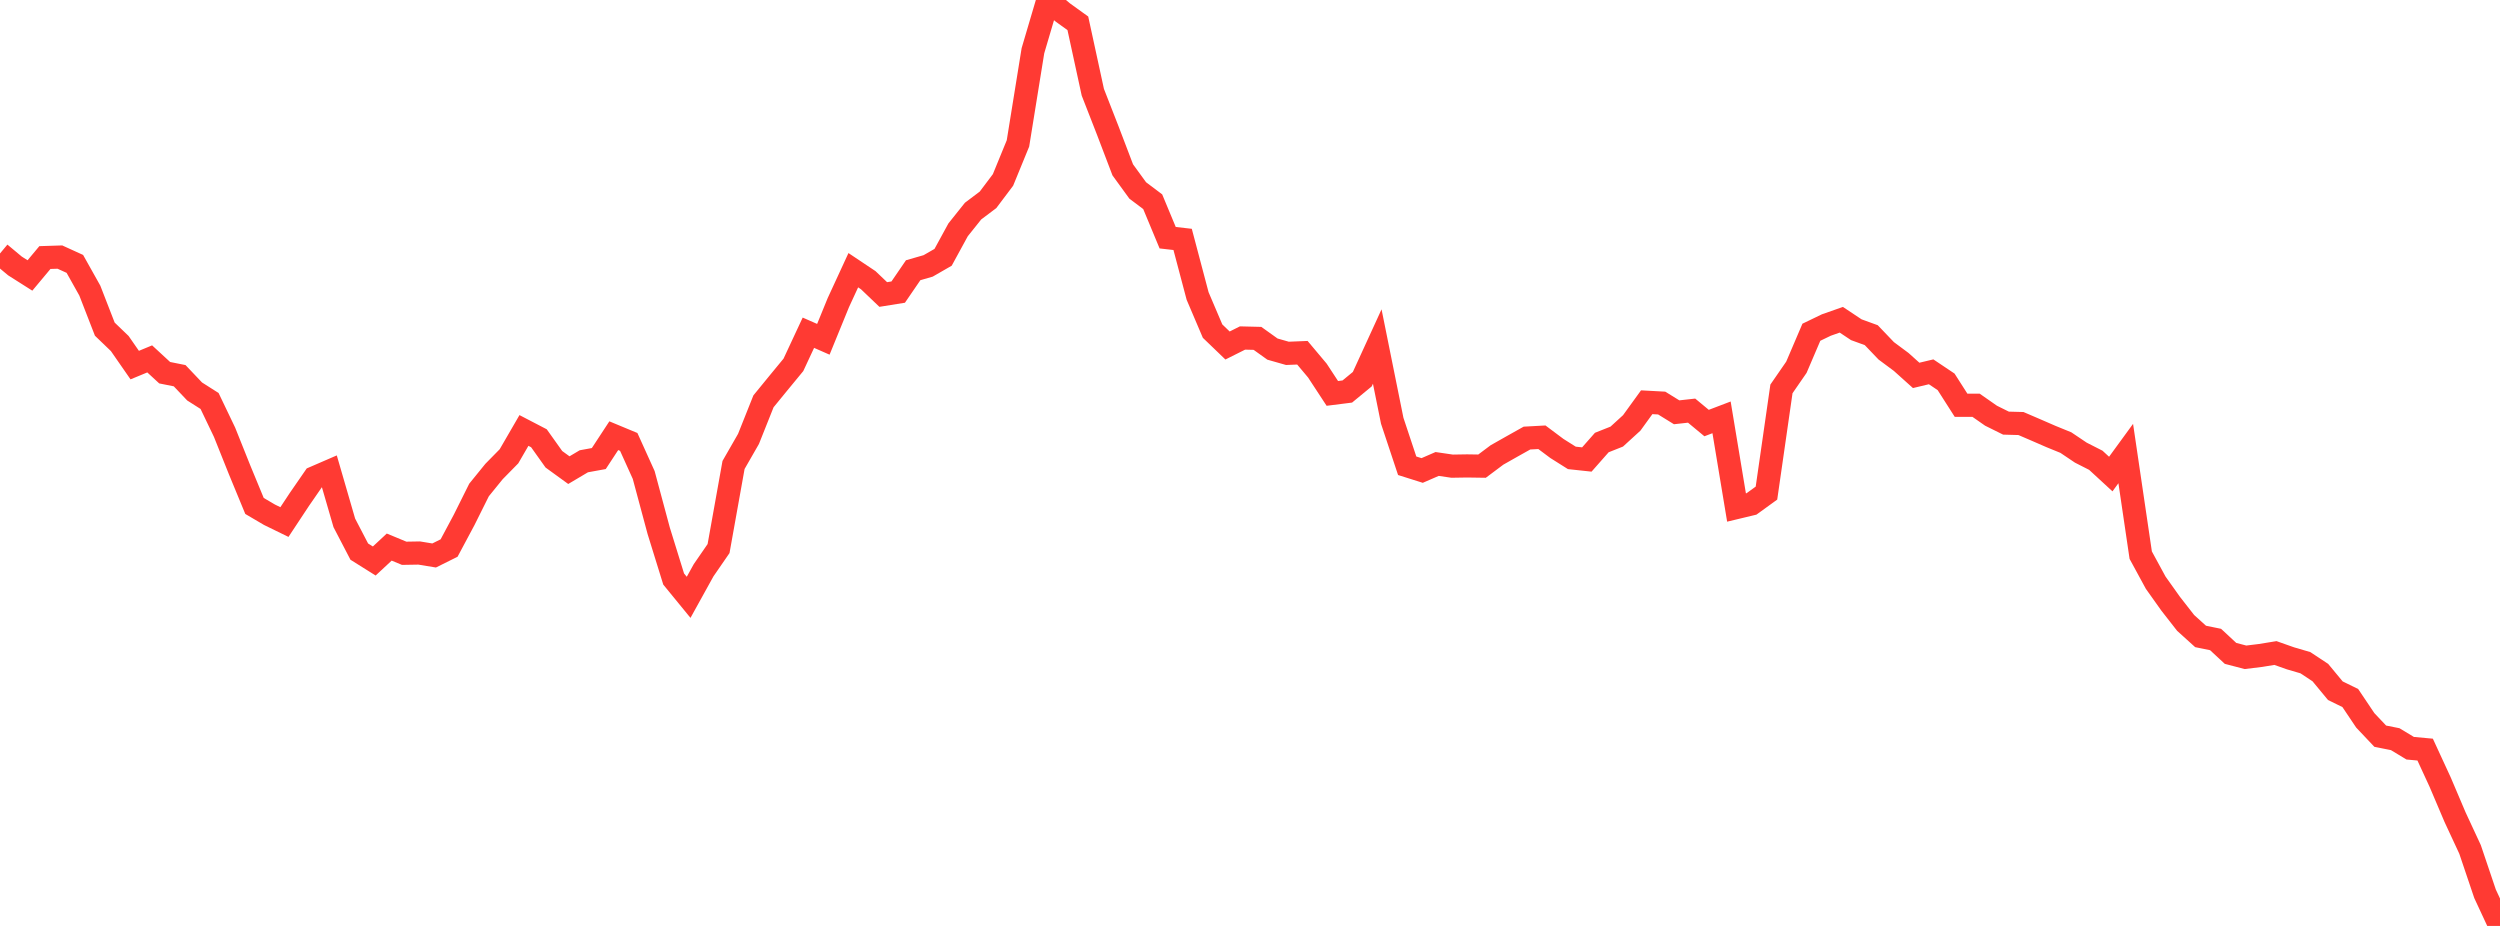 <?xml version="1.0" standalone="no"?>
<!DOCTYPE svg PUBLIC "-//W3C//DTD SVG 1.1//EN" "http://www.w3.org/Graphics/SVG/1.1/DTD/svg11.dtd">

<svg width="135" height="50" viewBox="0 0 135 50" preserveAspectRatio="none" 
  xmlns="http://www.w3.org/2000/svg"
  xmlns:xlink="http://www.w3.org/1999/xlink">


<polyline points="0.0, 13.688 0.808, 14.362 1.617, 14.875 2.425, 13.908 3.234, 13.882 4.042, 14.25 4.85, 15.692 5.659, 17.774 6.467, 18.551 7.275, 19.715 8.084, 19.38 8.892, 20.126 9.701, 20.288 10.509, 21.139 11.317, 21.653 12.126, 23.342 12.934, 25.362 13.743, 27.321 14.551, 27.796 15.359, 28.191 16.168, 26.967 16.976, 25.797 17.784, 25.447 18.593, 28.235 19.401, 29.787 20.21, 30.294 21.018, 29.542 21.826, 29.877 22.635, 29.863 23.443, 29.996 24.251, 29.594 25.06, 28.08 25.868, 26.459 26.677, 25.462 27.485, 24.64 28.293, 23.245 29.102, 23.666 29.91, 24.801 30.719, 25.388 31.527, 24.909 32.335, 24.762 33.144, 23.528 33.952, 23.864 34.76, 25.649 35.569, 28.659 36.377, 31.267 37.186, 32.256 37.994, 30.795 38.802, 29.623 39.611, 25.109 40.419, 23.701 41.228, 21.672 42.036, 20.683 42.844, 19.702 43.653, 17.967 44.461, 18.322 45.269, 16.344 46.078, 14.591 46.886, 15.131 47.695, 15.903 48.503, 15.773 49.311, 14.592 50.12, 14.359 50.928, 13.894 51.737, 12.411 52.545, 11.4 53.353, 10.791 54.162, 9.717 54.97, 7.744 55.778, 2.74 56.587, 0.0 57.395, 0.676 58.204, 1.259 59.012, 4.98 59.82, 7.05 60.629, 9.172 61.437, 10.284 62.246, 10.893 63.054, 12.836 63.862, 12.928 64.671, 15.984 65.479, 17.88 66.287, 18.657 67.096, 18.252 67.904, 18.272 68.713, 18.851 69.521, 19.081 70.329, 19.048 71.138, 20.011 71.946, 21.244 72.754, 21.142 73.563, 20.476 74.371, 18.712 75.18, 22.721 75.988, 25.151 76.796, 25.406 77.605, 25.054 78.413, 25.173 79.222, 25.16 80.03, 25.172 80.838, 24.567 81.647, 24.109 82.455, 23.656 83.263, 23.612 84.072, 24.217 84.88, 24.726 85.689, 24.813 86.497, 23.897 87.305, 23.576 88.114, 22.837 88.922, 21.721 89.731, 21.765 90.539, 22.264 91.347, 22.174 92.156, 22.845 92.964, 22.537 93.772, 27.406 94.581, 27.212 95.389, 26.627 96.198, 21.001 97.006, 19.831 97.814, 17.941 98.623, 17.551 99.431, 17.267 100.24, 17.805 101.048, 18.099 101.856, 18.944 102.665, 19.545 103.473, 20.271 104.281, 20.078 105.09, 20.62 105.898, 21.885 106.707, 21.884 107.515, 22.448 108.323, 22.849 109.132, 22.871 109.94, 23.218 110.749, 23.57 111.557, 23.9 112.365, 24.443 113.174, 24.855 113.982, 25.599 114.79, 24.491 115.599, 29.978 116.407, 31.464 117.216, 32.602 118.024, 33.637 118.832, 34.368 119.641, 34.533 120.449, 35.283 121.257, 35.494 122.066, 35.395 122.874, 35.263 123.683, 35.549 124.491, 35.786 125.299, 36.32 126.108, 37.298 126.916, 37.694 127.725, 38.899 128.533, 39.754 129.341, 39.915 130.15, 40.404 130.958, 40.478 131.766, 42.229 132.575, 44.131 133.383, 45.869 134.192, 48.264 135.0, 50.0" fill="none" stroke="#ff3a33" stroke-width="1.25"/>

</svg>
